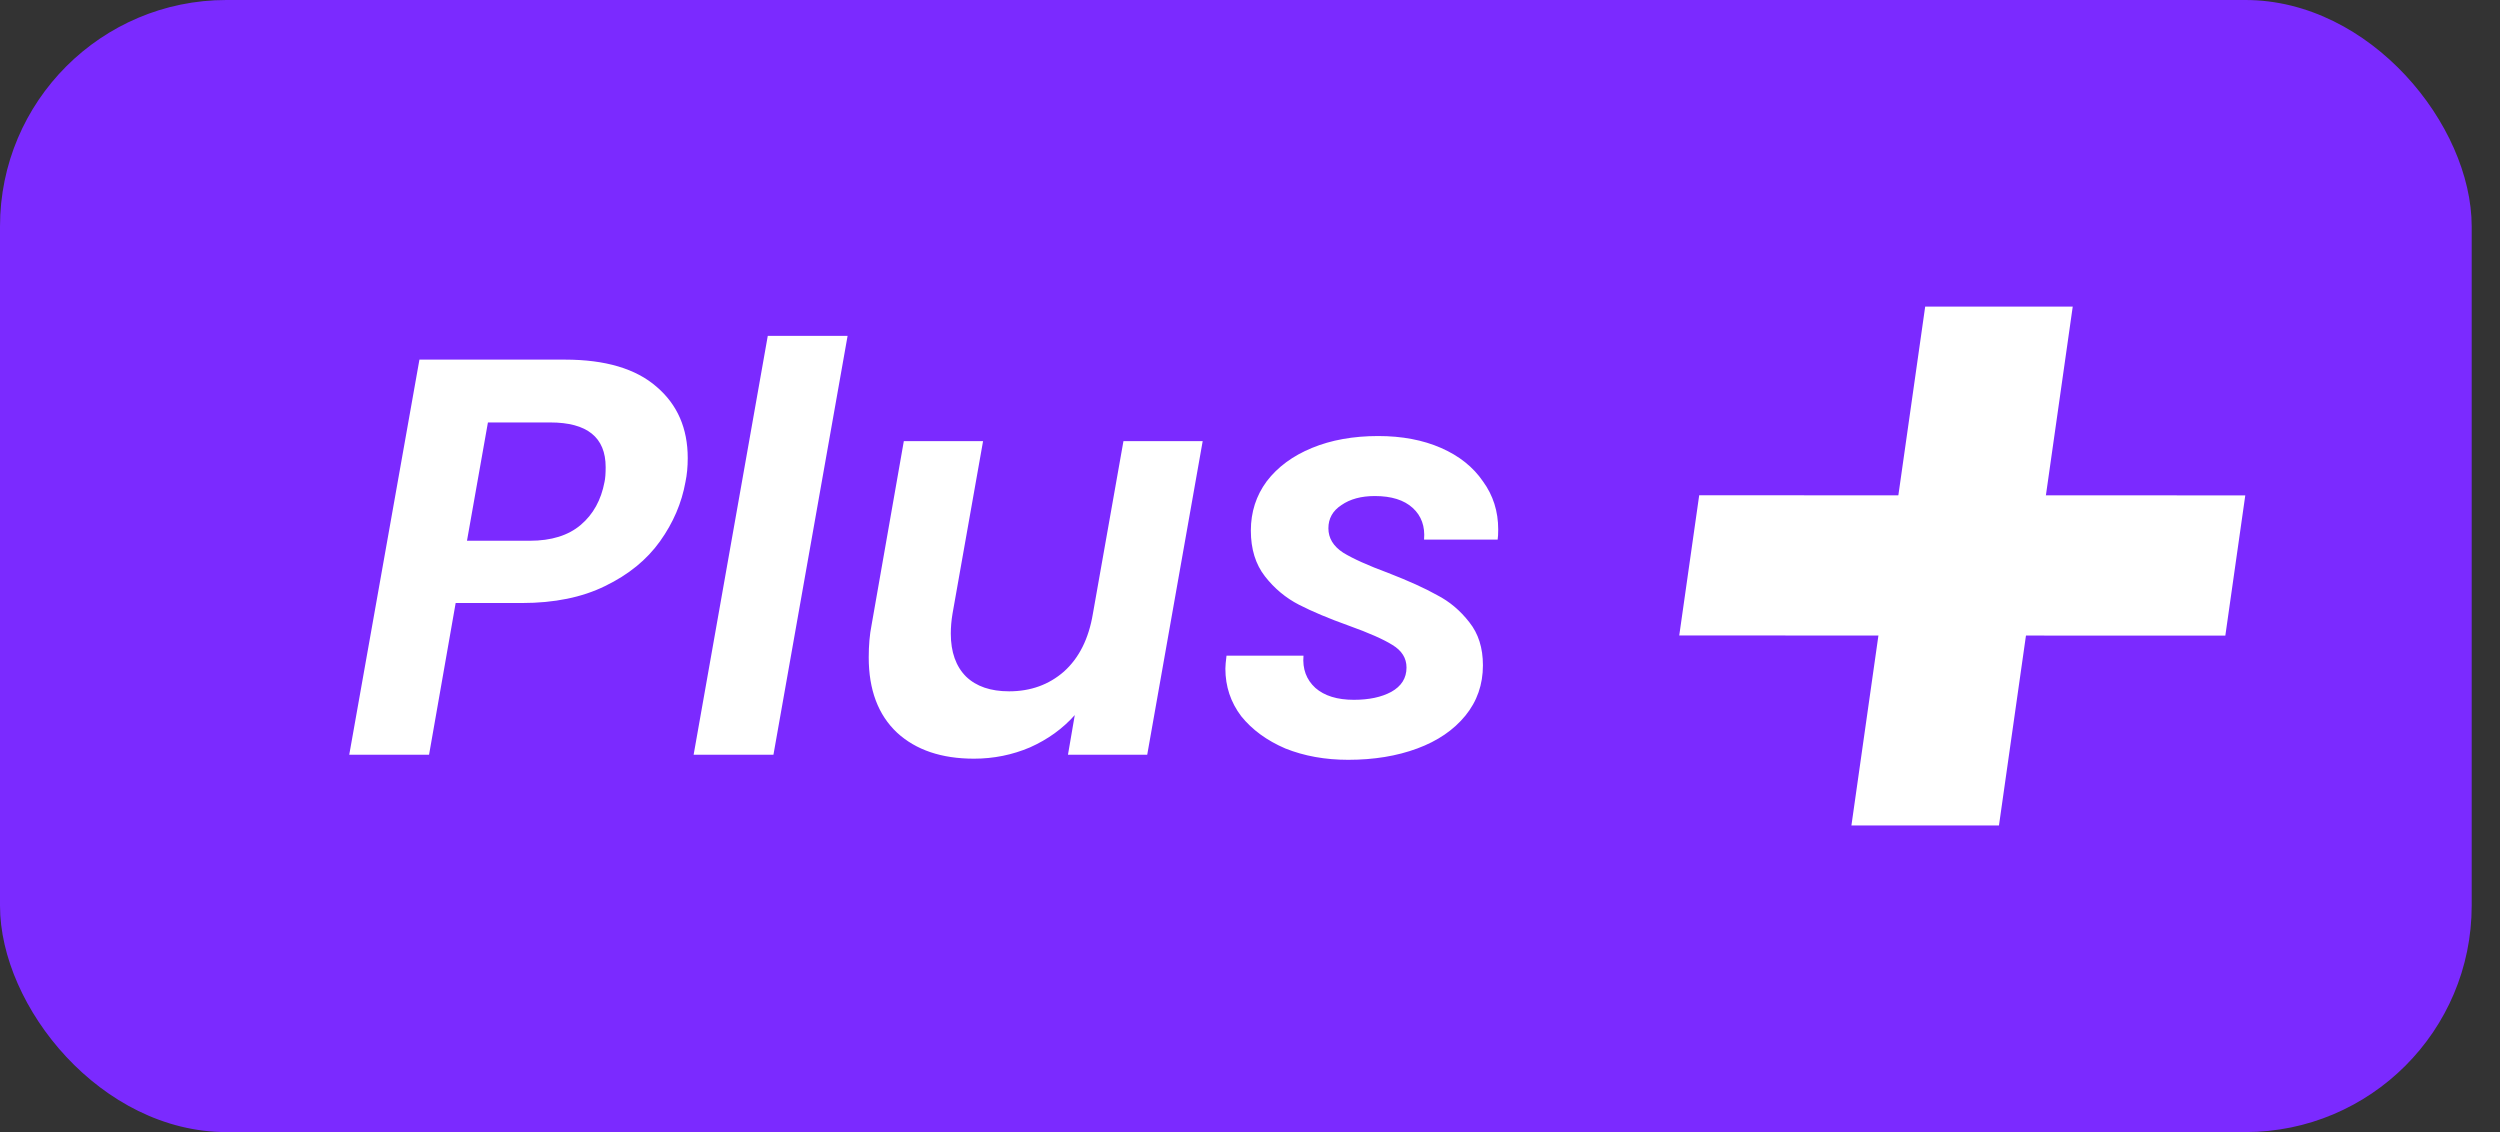 <svg width="53" height="24" viewBox="0 0 53 24" fill="none" xmlns="http://www.w3.org/2000/svg">
<rect x="0" y="0" width="53" height="24" fill="#333333" stroke="none"/>
<rect width="52.4" height="24" rx="4.8" fill="#7B2AFF"/>
<path d="M14.532 10.216C14.452 10.664 14.272 11.084 13.992 11.476C13.712 11.868 13.324 12.184 12.828 12.424C12.34 12.664 11.752 12.784 11.064 12.784H9.66L9.096 16H7.404L8.892 7.624H11.976C12.832 7.624 13.48 7.816 13.92 8.2C14.36 8.576 14.58 9.08 14.58 9.712C14.58 9.896 14.564 10.064 14.532 10.216ZM11.232 11.464C11.688 11.464 12.048 11.352 12.312 11.128C12.576 10.904 12.744 10.6 12.816 10.216C12.832 10.144 12.84 10.04 12.84 9.904C12.84 9.272 12.448 8.956 11.664 8.956H10.344L9.9 11.464H11.232ZM17.969 7.12L16.397 16H14.705L16.277 7.12H17.969ZM25.497 9.352L24.321 16H22.641L22.785 15.16C22.529 15.448 22.213 15.676 21.837 15.844C21.461 16.004 21.065 16.084 20.649 16.084C19.961 16.084 19.417 15.9 19.017 15.532C18.617 15.156 18.417 14.624 18.417 13.936C18.417 13.68 18.437 13.452 18.477 13.252L19.161 9.352H20.841L20.193 13.012C20.169 13.156 20.157 13.296 20.157 13.432C20.157 13.824 20.265 14.128 20.481 14.344C20.697 14.552 21.001 14.656 21.393 14.656C21.849 14.656 22.237 14.516 22.557 14.236C22.877 13.948 23.081 13.54 23.169 13.012L23.817 9.352H25.497ZM28.582 16.108C28.094 16.108 27.65 16.028 27.25 15.868C26.858 15.7 26.546 15.472 26.314 15.184C26.09 14.888 25.978 14.552 25.978 14.176C25.978 14.12 25.986 14.028 26.002 13.9H27.634C27.61 14.18 27.694 14.408 27.886 14.584C28.078 14.752 28.35 14.836 28.702 14.836C29.022 14.836 29.286 14.78 29.494 14.668C29.71 14.548 29.818 14.376 29.818 14.152C29.818 13.952 29.718 13.792 29.518 13.672C29.326 13.552 29.018 13.416 28.594 13.264C28.17 13.112 27.818 12.964 27.538 12.82C27.258 12.676 27.018 12.476 26.818 12.22C26.618 11.964 26.518 11.64 26.518 11.248C26.518 10.856 26.63 10.508 26.854 10.204C27.086 9.9 27.406 9.664 27.814 9.496C28.222 9.328 28.69 9.244 29.218 9.244C29.722 9.244 30.166 9.328 30.55 9.496C30.934 9.664 31.23 9.9 31.438 10.204C31.654 10.5 31.762 10.84 31.762 11.224C31.762 11.32 31.758 11.392 31.75 11.44H30.19C30.214 11.16 30.134 10.936 29.95 10.768C29.766 10.6 29.498 10.516 29.146 10.516C28.858 10.516 28.622 10.58 28.438 10.708C28.254 10.828 28.162 10.992 28.162 11.2C28.162 11.408 28.266 11.58 28.474 11.716C28.682 11.844 29.002 11.988 29.434 12.148C29.866 12.316 30.21 12.472 30.466 12.616C30.73 12.752 30.958 12.944 31.15 13.192C31.342 13.432 31.438 13.736 31.438 14.104C31.438 14.512 31.314 14.868 31.066 15.172C30.818 15.476 30.478 15.708 30.046 15.868C29.614 16.028 29.126 16.108 28.582 16.108Z" fill="white"/>
<path d="M40.814 6.5H43.942L42.378 17.5H39.25L40.814 6.5Z" fill="white"/>
<path d="M47.177 13.475L47.6 10.502L36.023 10.5L35.6 13.472L47.177 13.475Z" fill="white"/>
</svg>
